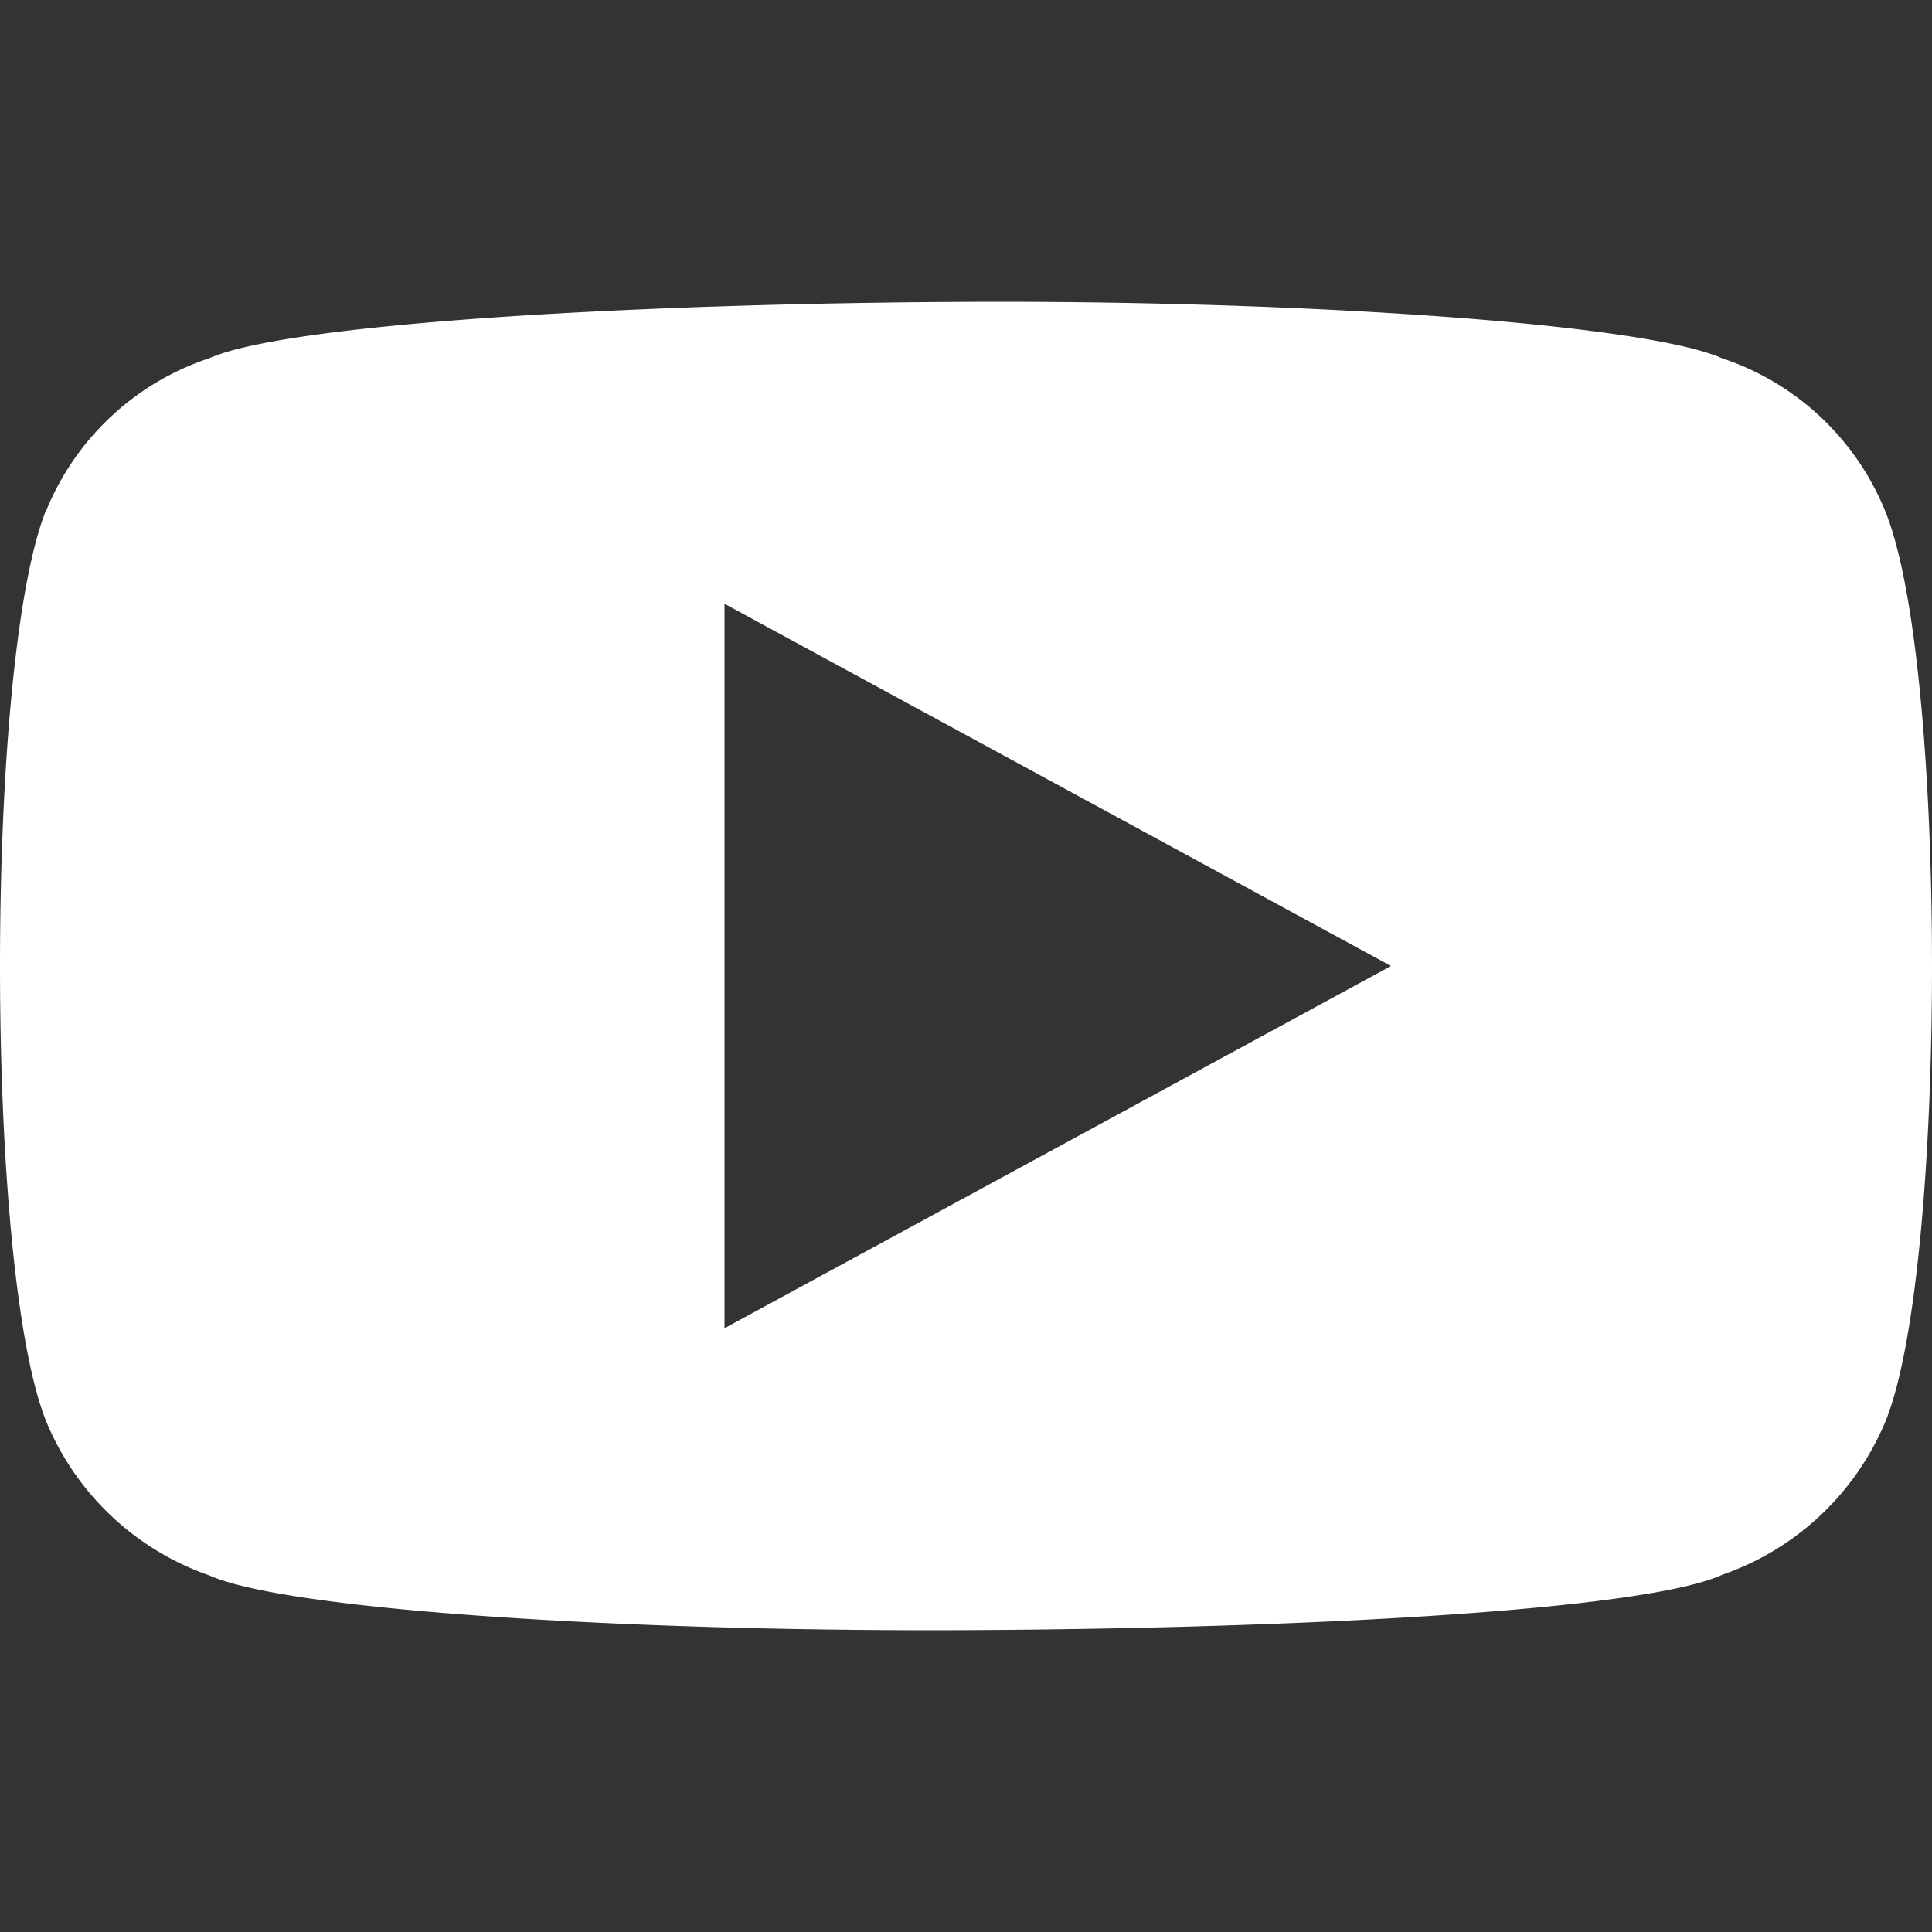 <svg xmlns="http://www.w3.org/2000/svg" viewBox="0 0 48 48"><rect x="0" y="0" width="48" height="48" fill="#333333" stroke="none"/><path style="fill: #ffffff;" d="M1.15,12.68A6.63,6.63,0,0,1,5.2,8.9C7.11,8.05,15.55,7.54,24,7.5s16.87.55,18.78,1.4a6.63,6.63,0,0,1,4.05,3.78C47.62,14.59,48,19.31,48,24s-.38,9.39-1.15,11.3a6.8,6.8,0,0,1-4.05,3.82C40.89,40,32.5,40.46,24,40.5S7.11,40,5.2,39.14a6.8,6.8,0,0,1-4.05-3.82C.38,33.41,0,28.73,0,24s.38-9.43,1.15-11.34ZM18,15V33l16.56-9Z" fill="#000"/></svg>